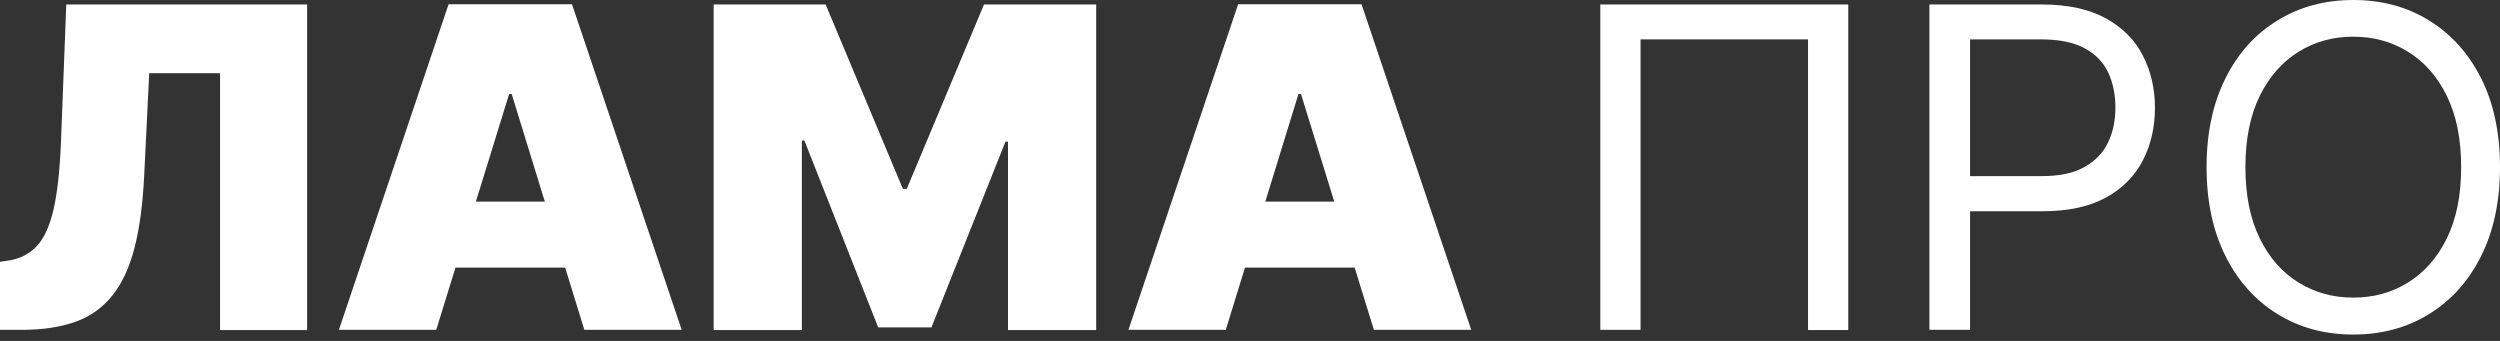 <svg width="176" height="24" viewBox="0 0 176 24" fill="none" xmlns="http://www.w3.org/2000/svg">
    <rect x="0" y="0" width="176" height="24" fill="#333333" stroke="none"/>
    <path d="M0 23.22V18.431L0.644 18.336C1.416 18.21 2.059 17.88 2.574 17.344C3.089 16.808 3.491 15.942 3.765 14.76C4.038 13.595 4.215 11.972 4.295 9.94L4.665 0.315H21.622V23.235H15.492V5.151H10.505L10.151 12.35C10.055 14.351 9.83 16.036 9.476 17.423C9.122 18.809 8.607 19.927 7.931 20.778C7.256 21.629 6.403 22.259 5.357 22.637C4.312 23.015 3.057 23.22 1.561 23.22H0Z" fill="white"/>
    <path d="M30.712 23.22H23.859L31.581 0.299H40.268L47.99 23.22H41.137L36.021 6.616H35.844L30.712 23.22ZM29.441 14.193H42.327V18.84H29.441V14.193Z" fill="white"/>
    <path d="M50.225 0.315H58.124L63.562 13.295H63.836L69.273 0.315H77.172V23.235H70.963V9.972H70.785L65.573 23.047H61.825L56.628 9.893H56.451V23.235H50.241V0.315H50.225Z" fill="white"/>
    <path d="M86.296 23.22H79.442L87.165 0.299H95.852L103.574 23.22H96.721L91.589 6.616H91.412L86.296 23.22ZM85.009 14.193H97.895V18.84H85.009V14.193Z" fill="white"/>
    <path d="M130.118 0.315V23.235H127.286V2.772H115.494V23.22H112.662V0.315H130.118Z" fill="white"/>
    <path d="M135.83 23.22V0.315H143.745C145.579 0.315 147.075 0.646 148.249 1.292C149.424 1.938 150.292 2.804 150.856 3.907C151.419 5.009 151.708 6.222 151.708 7.577C151.708 8.932 151.435 10.161 150.872 11.263C150.309 12.366 149.456 13.248 148.282 13.894C147.123 14.54 145.627 14.871 143.809 14.871H138.146V12.398H143.729C144.984 12.398 145.997 12.193 146.753 11.752C147.509 11.326 148.072 10.759 148.41 10.019C148.764 9.294 148.925 8.475 148.925 7.546C148.925 6.632 148.748 5.813 148.41 5.088C148.056 4.363 147.509 3.796 146.737 3.387C145.965 2.977 144.951 2.772 143.68 2.772H138.693V23.22H135.83Z" fill="white"/>
    <path d="M176 11.768C176 14.178 175.55 16.273 174.665 18.037C173.78 19.802 172.557 21.156 170.997 22.117C169.436 23.078 167.667 23.551 165.672 23.551C163.677 23.551 161.907 23.078 160.347 22.117C158.786 21.156 157.563 19.802 156.679 18.037C155.794 16.273 155.343 14.193 155.343 11.768C155.343 9.342 155.794 7.262 156.679 5.498C157.563 3.733 158.786 2.379 160.347 1.434C161.907 0.473 163.677 0 165.672 0C167.667 0 169.436 0.473 170.997 1.434C172.557 2.394 173.78 3.749 174.665 5.498C175.55 7.246 176 9.357 176 11.768ZM173.265 11.768C173.265 9.783 172.927 8.113 172.252 6.742C171.576 5.372 170.675 4.348 169.517 3.639C168.374 2.93 167.087 2.583 165.672 2.583C164.256 2.583 162.969 2.93 161.827 3.639C160.684 4.348 159.767 5.372 159.092 6.742C158.416 8.113 158.078 9.783 158.078 11.768C158.078 13.752 158.416 15.422 159.092 16.793C159.767 18.163 160.668 19.187 161.827 19.896C162.969 20.605 164.256 20.951 165.672 20.951C167.087 20.951 168.374 20.605 169.517 19.896C170.659 19.187 171.576 18.163 172.252 16.793C172.927 15.422 173.265 13.752 173.265 11.768Z" fill="white"/>
</svg>